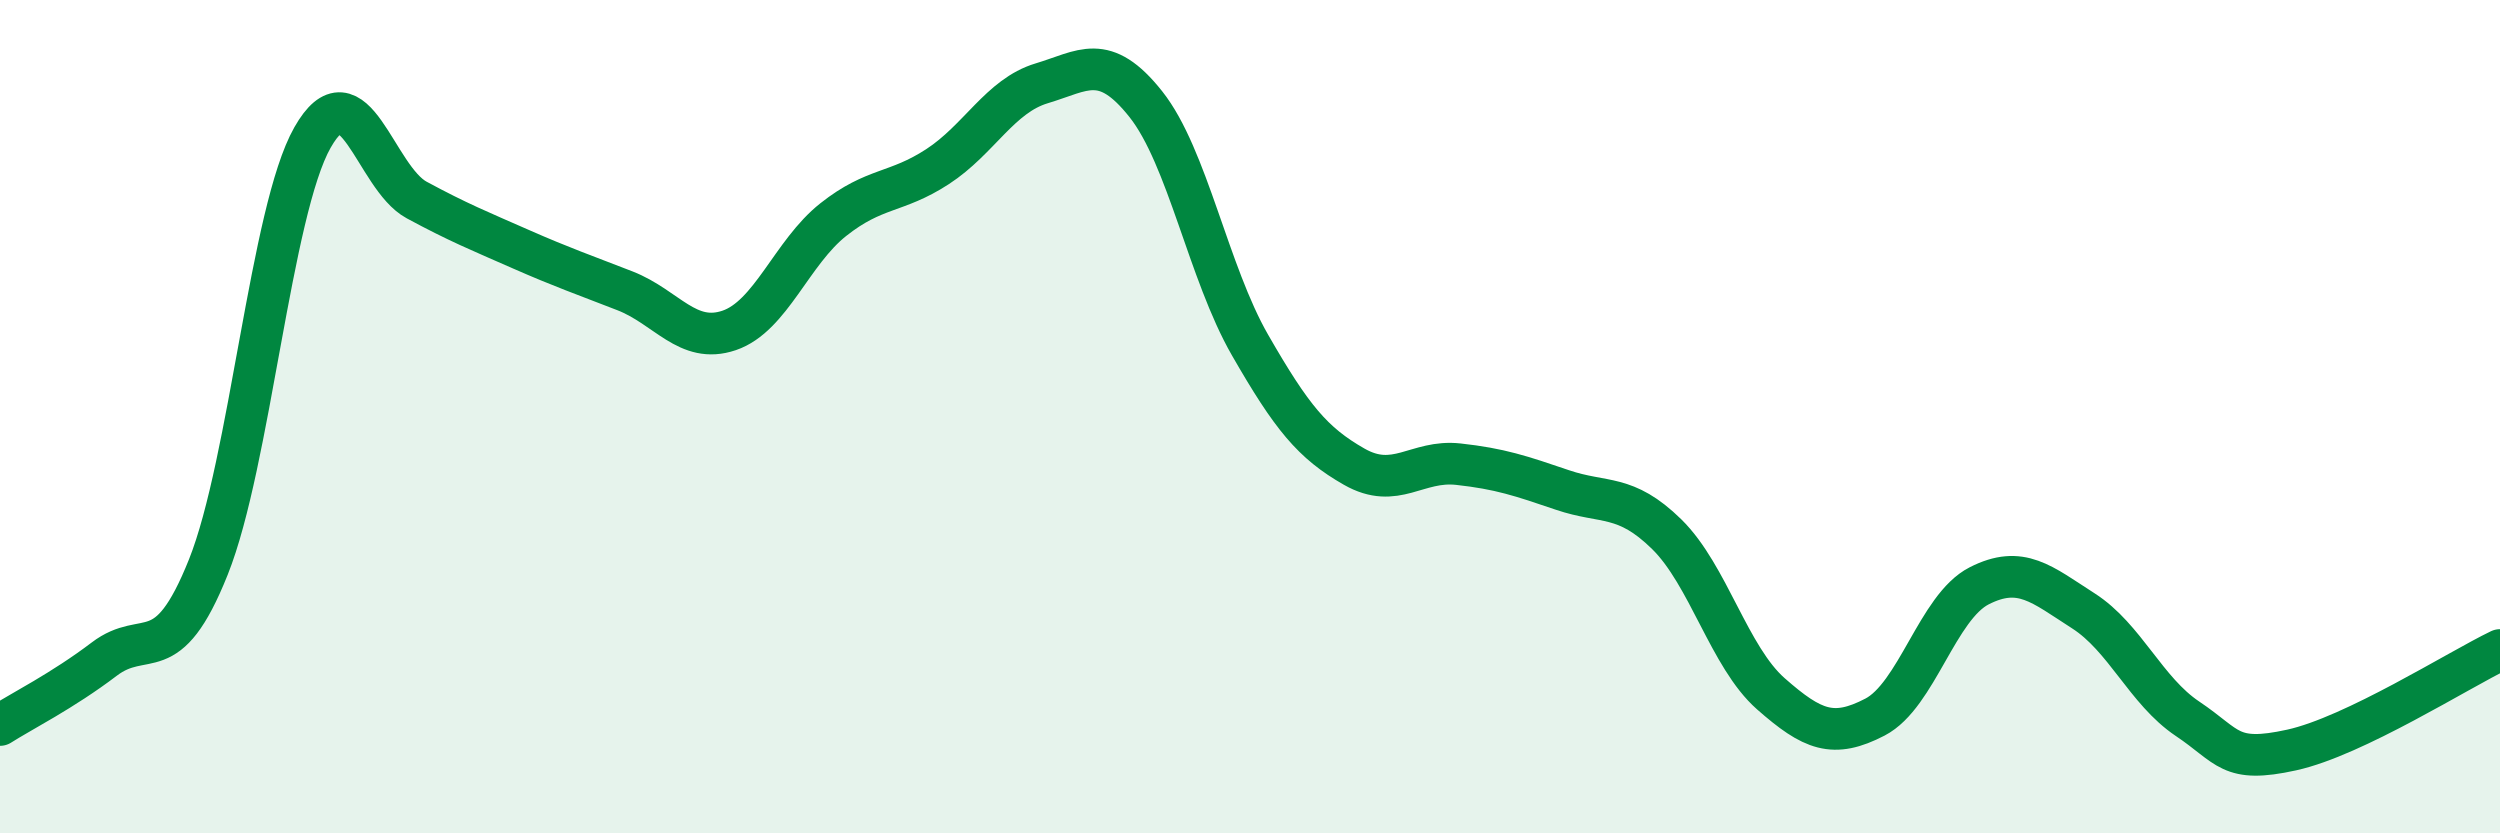 
    <svg width="60" height="20" viewBox="0 0 60 20" xmlns="http://www.w3.org/2000/svg">
      <path
        d="M 0,17.4 C 0.5,17.08 1.5,16.58 2.5,15.82 C 3.5,15.06 4,16.11 5,13.61 C 6,11.11 6.5,5.06 7.5,3.3 C 8.5,1.54 9,4.26 10,4.8 C 11,5.34 11.5,5.54 12.5,5.98 C 13.5,6.42 14,6.59 15,6.98 C 16,7.37 16.5,8.27 17.5,7.93 C 18.5,7.59 19,6.06 20,5.27 C 21,4.48 21.5,4.65 22.5,4 C 23.5,3.35 24,2.3 25,2 C 26,1.7 26.5,1.24 27.5,2.5 C 28.5,3.76 29,6.54 30,8.28 C 31,10.02 31.5,10.63 32.5,11.2 C 33.5,11.77 34,11.03 35,11.14 C 36,11.25 36.5,11.42 37.5,11.76 C 38.5,12.1 39,11.84 40,12.82 C 41,13.8 41.5,15.77 42.5,16.65 C 43.5,17.53 44,17.73 45,17.21 C 46,16.69 46.5,14.57 47.5,14.06 C 48.5,13.55 49,14.02 50,14.66 C 51,15.3 51.5,16.58 52.5,17.25 C 53.5,17.92 53.5,18.33 55,18 C 56.5,17.67 59,16.08 60,15.6L60 20L0 20Z"
        fill="#008740"
        opacity="0.1"
        stroke-linecap="round"
        stroke-linejoin="round"
      />
      <path
        d="M 0,17.4 C 0.5,17.08 1.5,16.58 2.5,15.82 C 3.5,15.06 4,16.11 5,13.61 C 6,11.11 6.5,5.06 7.5,3.3 C 8.5,1.54 9,4.26 10,4.8 C 11,5.34 11.5,5.54 12.5,5.98 C 13.5,6.42 14,6.59 15,6.98 C 16,7.37 16.5,8.27 17.5,7.93 C 18.5,7.59 19,6.06 20,5.27 C 21,4.48 21.5,4.65 22.5,4 C 23.5,3.35 24,2.3 25,2 C 26,1.7 26.5,1.24 27.5,2.5 C 28.5,3.76 29,6.54 30,8.28 C 31,10.02 31.5,10.63 32.5,11.2 C 33.5,11.77 34,11.03 35,11.14 C 36,11.25 36.5,11.42 37.5,11.76 C 38.5,12.1 39,11.84 40,12.82 C 41,13.8 41.5,15.77 42.5,16.65 C 43.5,17.53 44,17.73 45,17.21 C 46,16.69 46.5,14.57 47.5,14.06 C 48.5,13.55 49,14.02 50,14.66 C 51,15.3 51.5,16.58 52.5,17.25 C 53.5,17.92 53.5,18.33 55,18 C 56.5,17.67 59,16.08 60,15.6"
        stroke="#008740"
        stroke-width="1"
        fill="none"
        stroke-linecap="round"
        stroke-linejoin="round"
      />
    </svg>
  